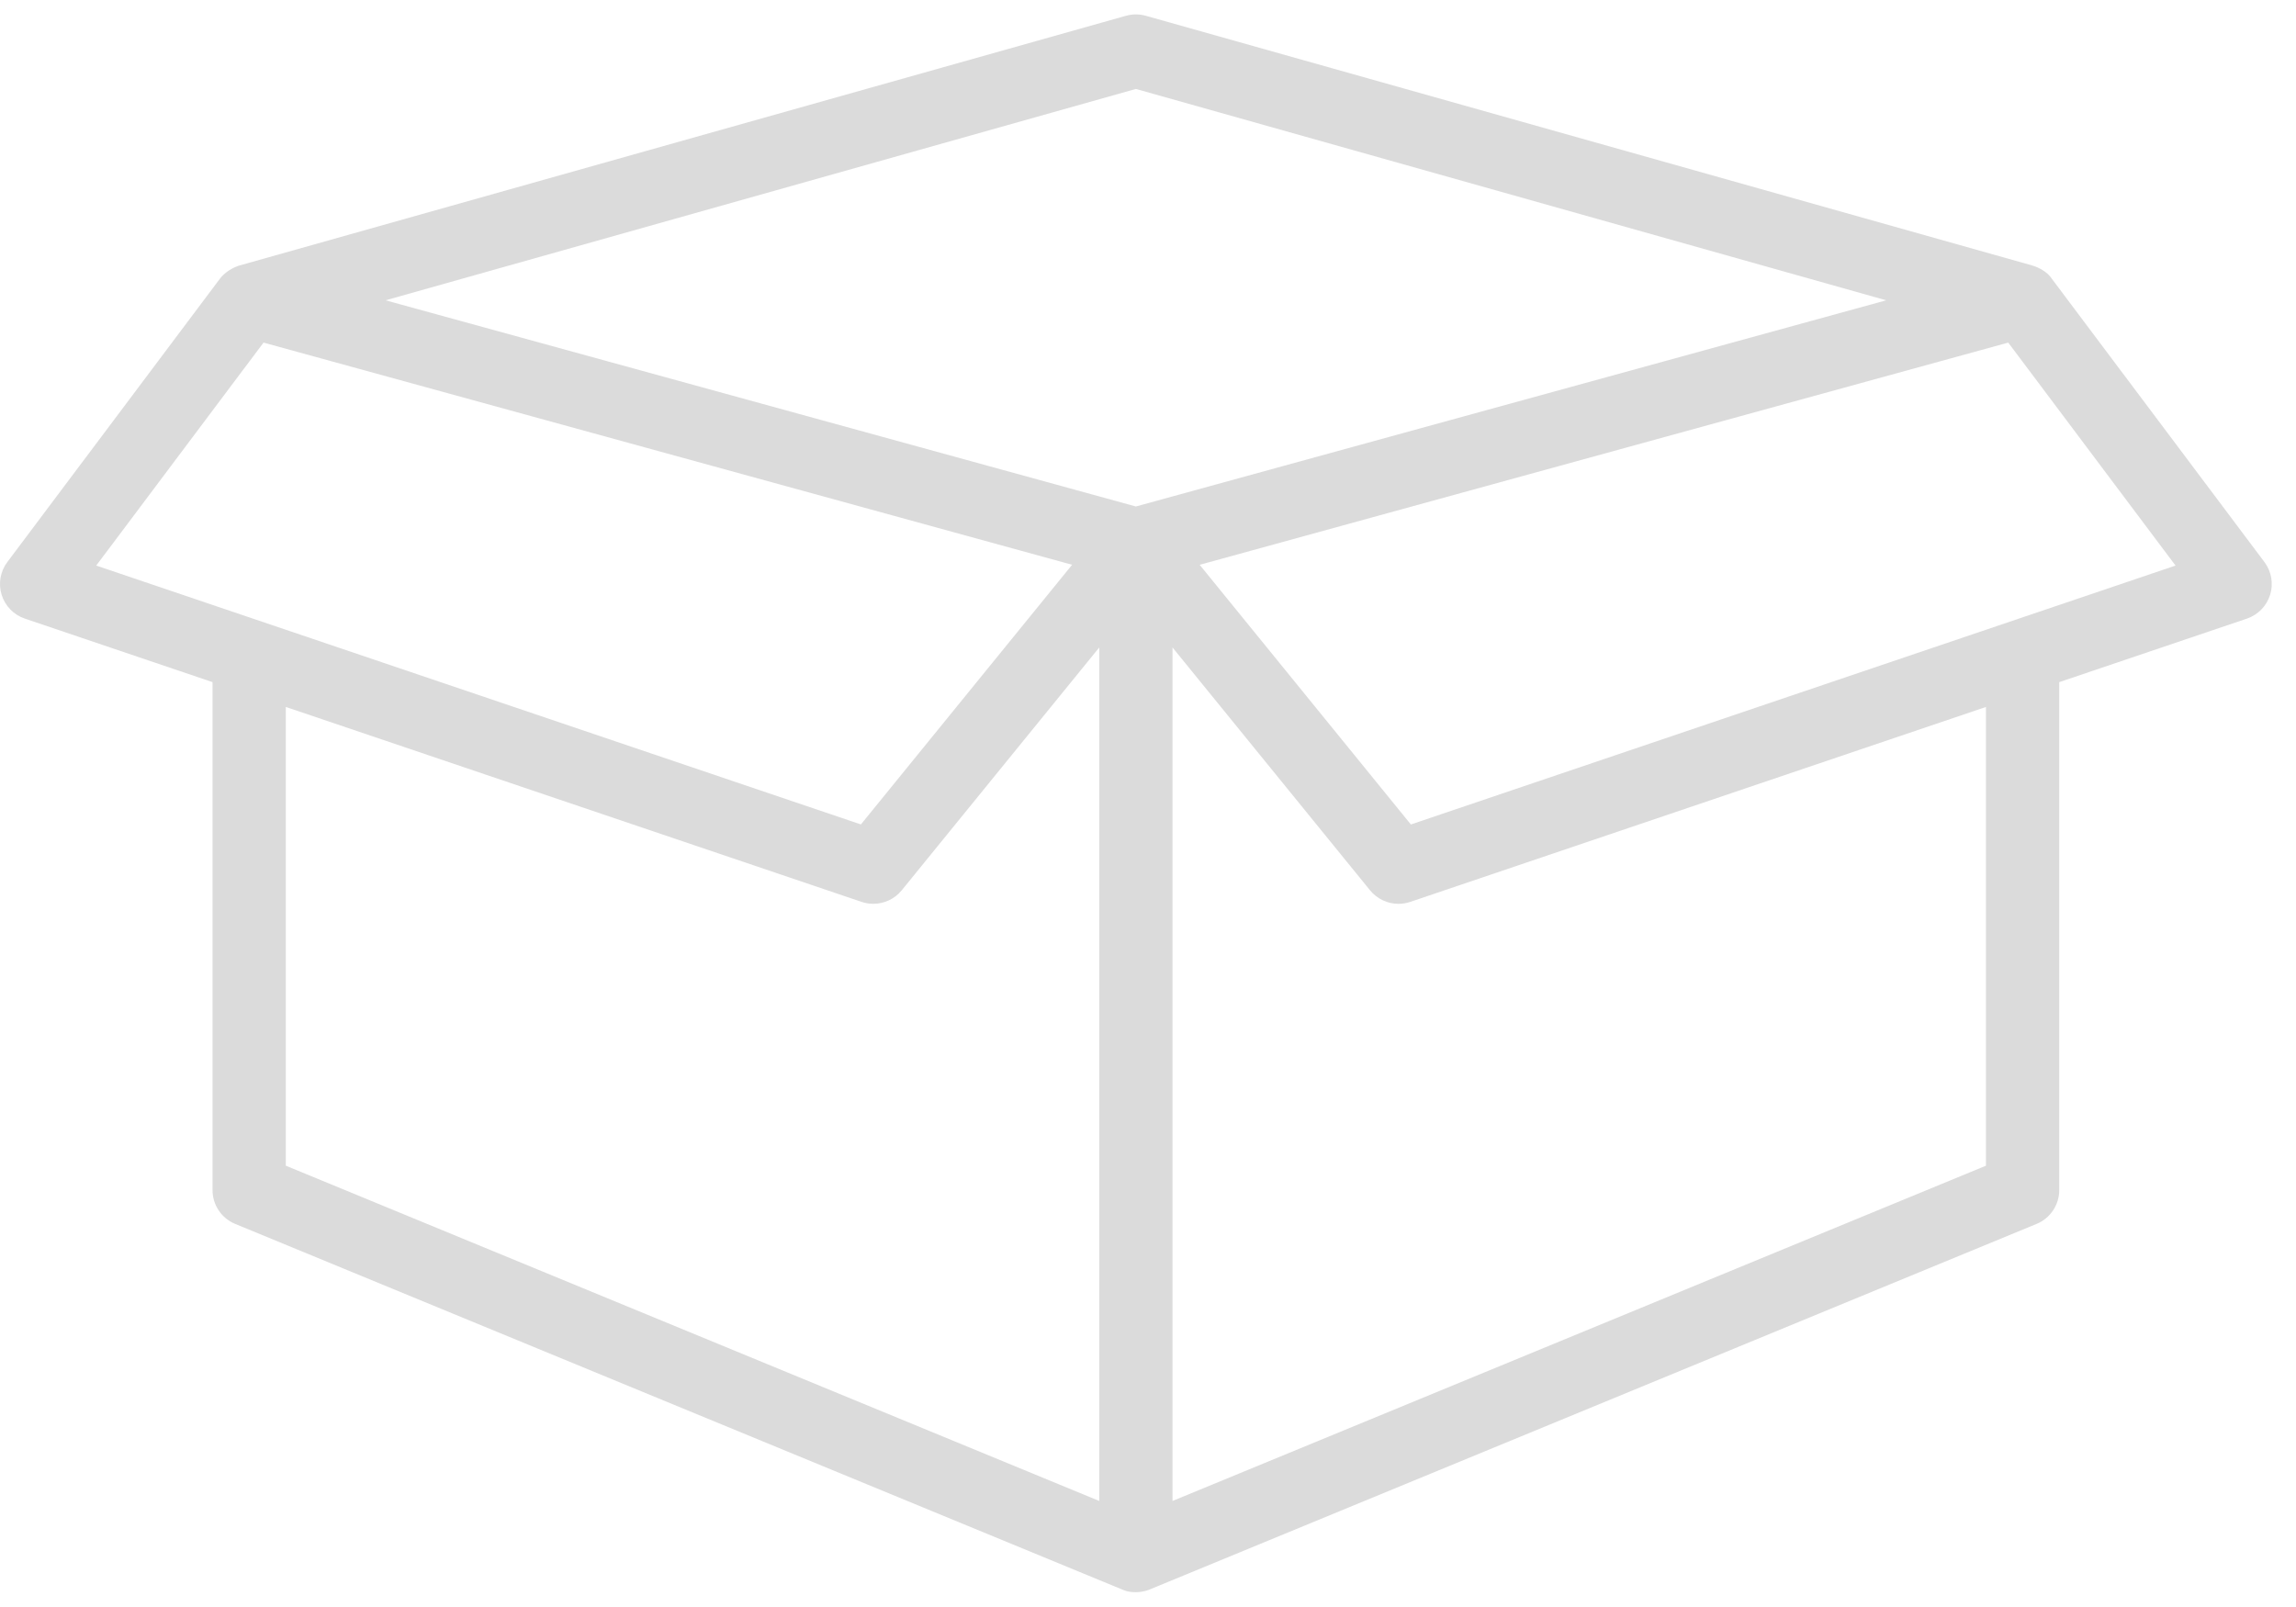 <svg width="90" height="63" viewBox="0 0 90 63" fill="none" xmlns="http://www.w3.org/2000/svg">
<path d="M88.764 22.036C88.764 22.036 80.423 10.92 80.418 10.914C80.415 10.911 80.234 10.588 79.673 10.411L44.915 0.619C44.66 0.547 44.39 0.547 44.135 0.619L9.377 10.411C9.377 10.411 8.902 10.547 8.617 10.931C8.503 11.085 0.286 22.036 0.286 22.036C0.011 22.404 -0.072 22.881 0.064 23.319C0.201 23.758 0.539 24.105 0.975 24.252L8.331 26.742V46.657C8.331 47.237 8.681 47.76 9.218 47.981L43.977 62.31C44.08 62.353 44.211 62.419 44.525 62.419C44.839 62.419 45.073 62.31 45.073 62.31L79.832 47.981C80.369 47.76 80.719 47.237 80.719 46.657V26.742L88.075 24.252C88.51 24.104 88.849 23.757 88.986 23.319C89.122 22.881 89.039 22.404 88.764 22.036ZM3.772 22.172L10.33 13.431L12.982 14.16L27.909 18.262L42.025 22.141L33.746 32.321L3.772 22.172ZM43.089 58.843L11.203 45.699V27.715L33.77 35.356C33.921 35.408 34.077 35.432 34.232 35.432C34.656 35.432 35.069 35.244 35.347 34.902L43.089 25.383L43.089 58.843ZM44.525 19.856L15.113 11.773L44.525 3.487L73.937 11.773L44.525 19.856ZM77.847 45.699L45.961 58.843V25.383L53.703 34.902C53.981 35.244 54.394 35.433 54.818 35.433C54.973 35.433 55.129 35.408 55.28 35.357L77.847 27.715V45.699ZM55.304 32.322L47.025 22.142L78.72 13.431L85.278 22.172L55.304 32.322Z" fill="#DBDBDB"/>
</svg>
